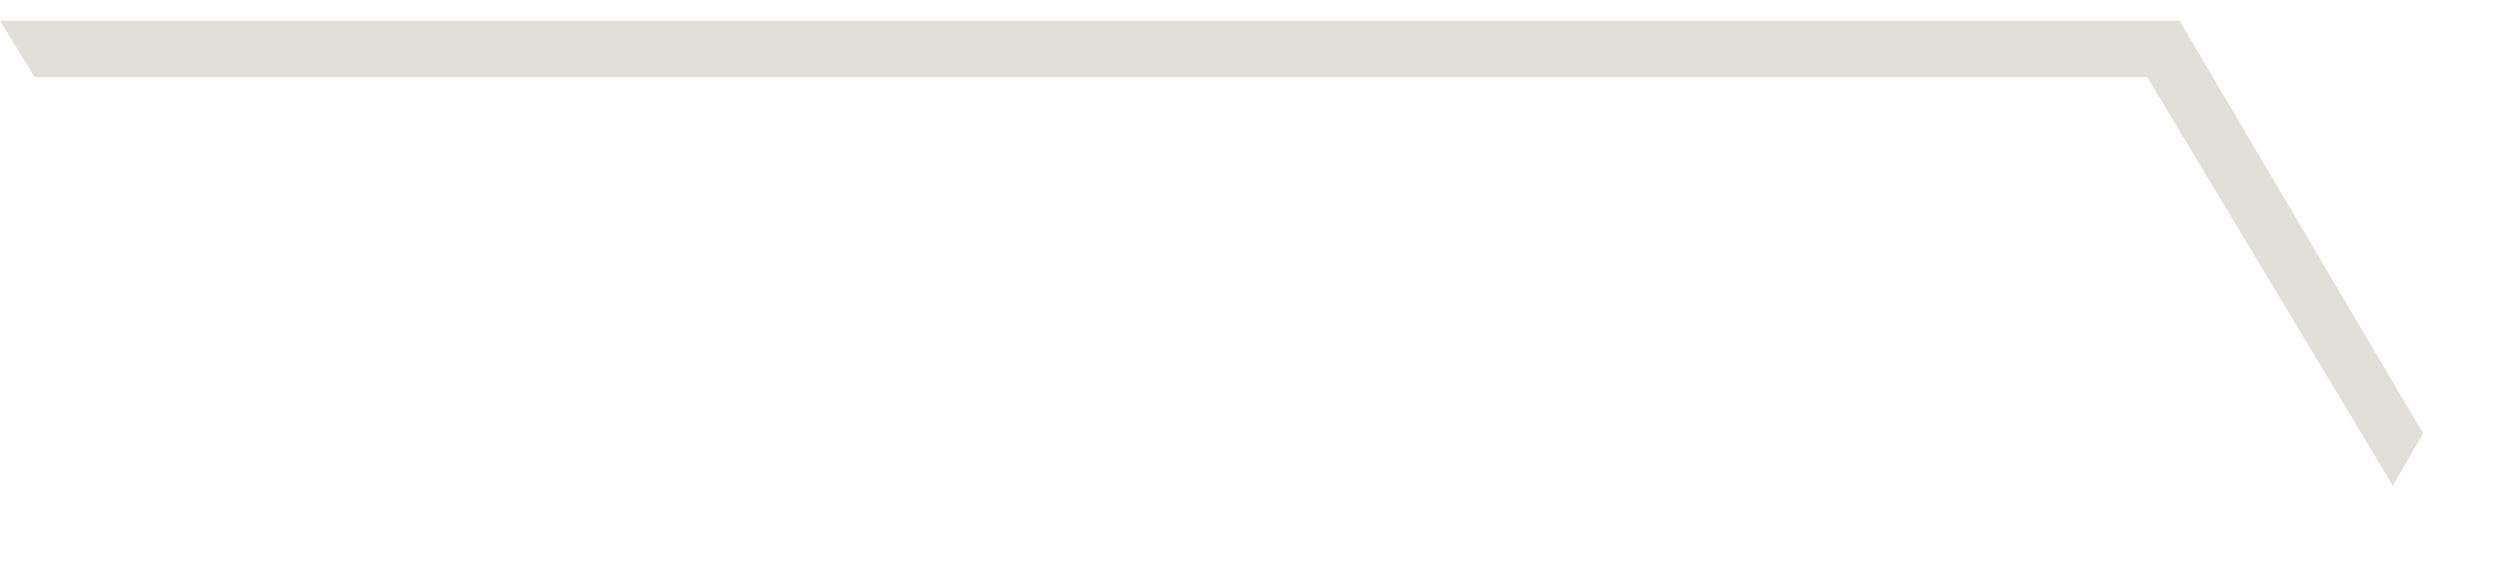 <svg width="17" height="4" viewBox="0 0 17 4" fill="none" xmlns="http://www.w3.org/2000/svg">
<path d="M0 0.141L0.236 0.525L14.602 0.525L16.271 3.303L16.477 2.947L14.821 0.141L0 0.141Z" fill="#E2DFD9"/>
</svg>
